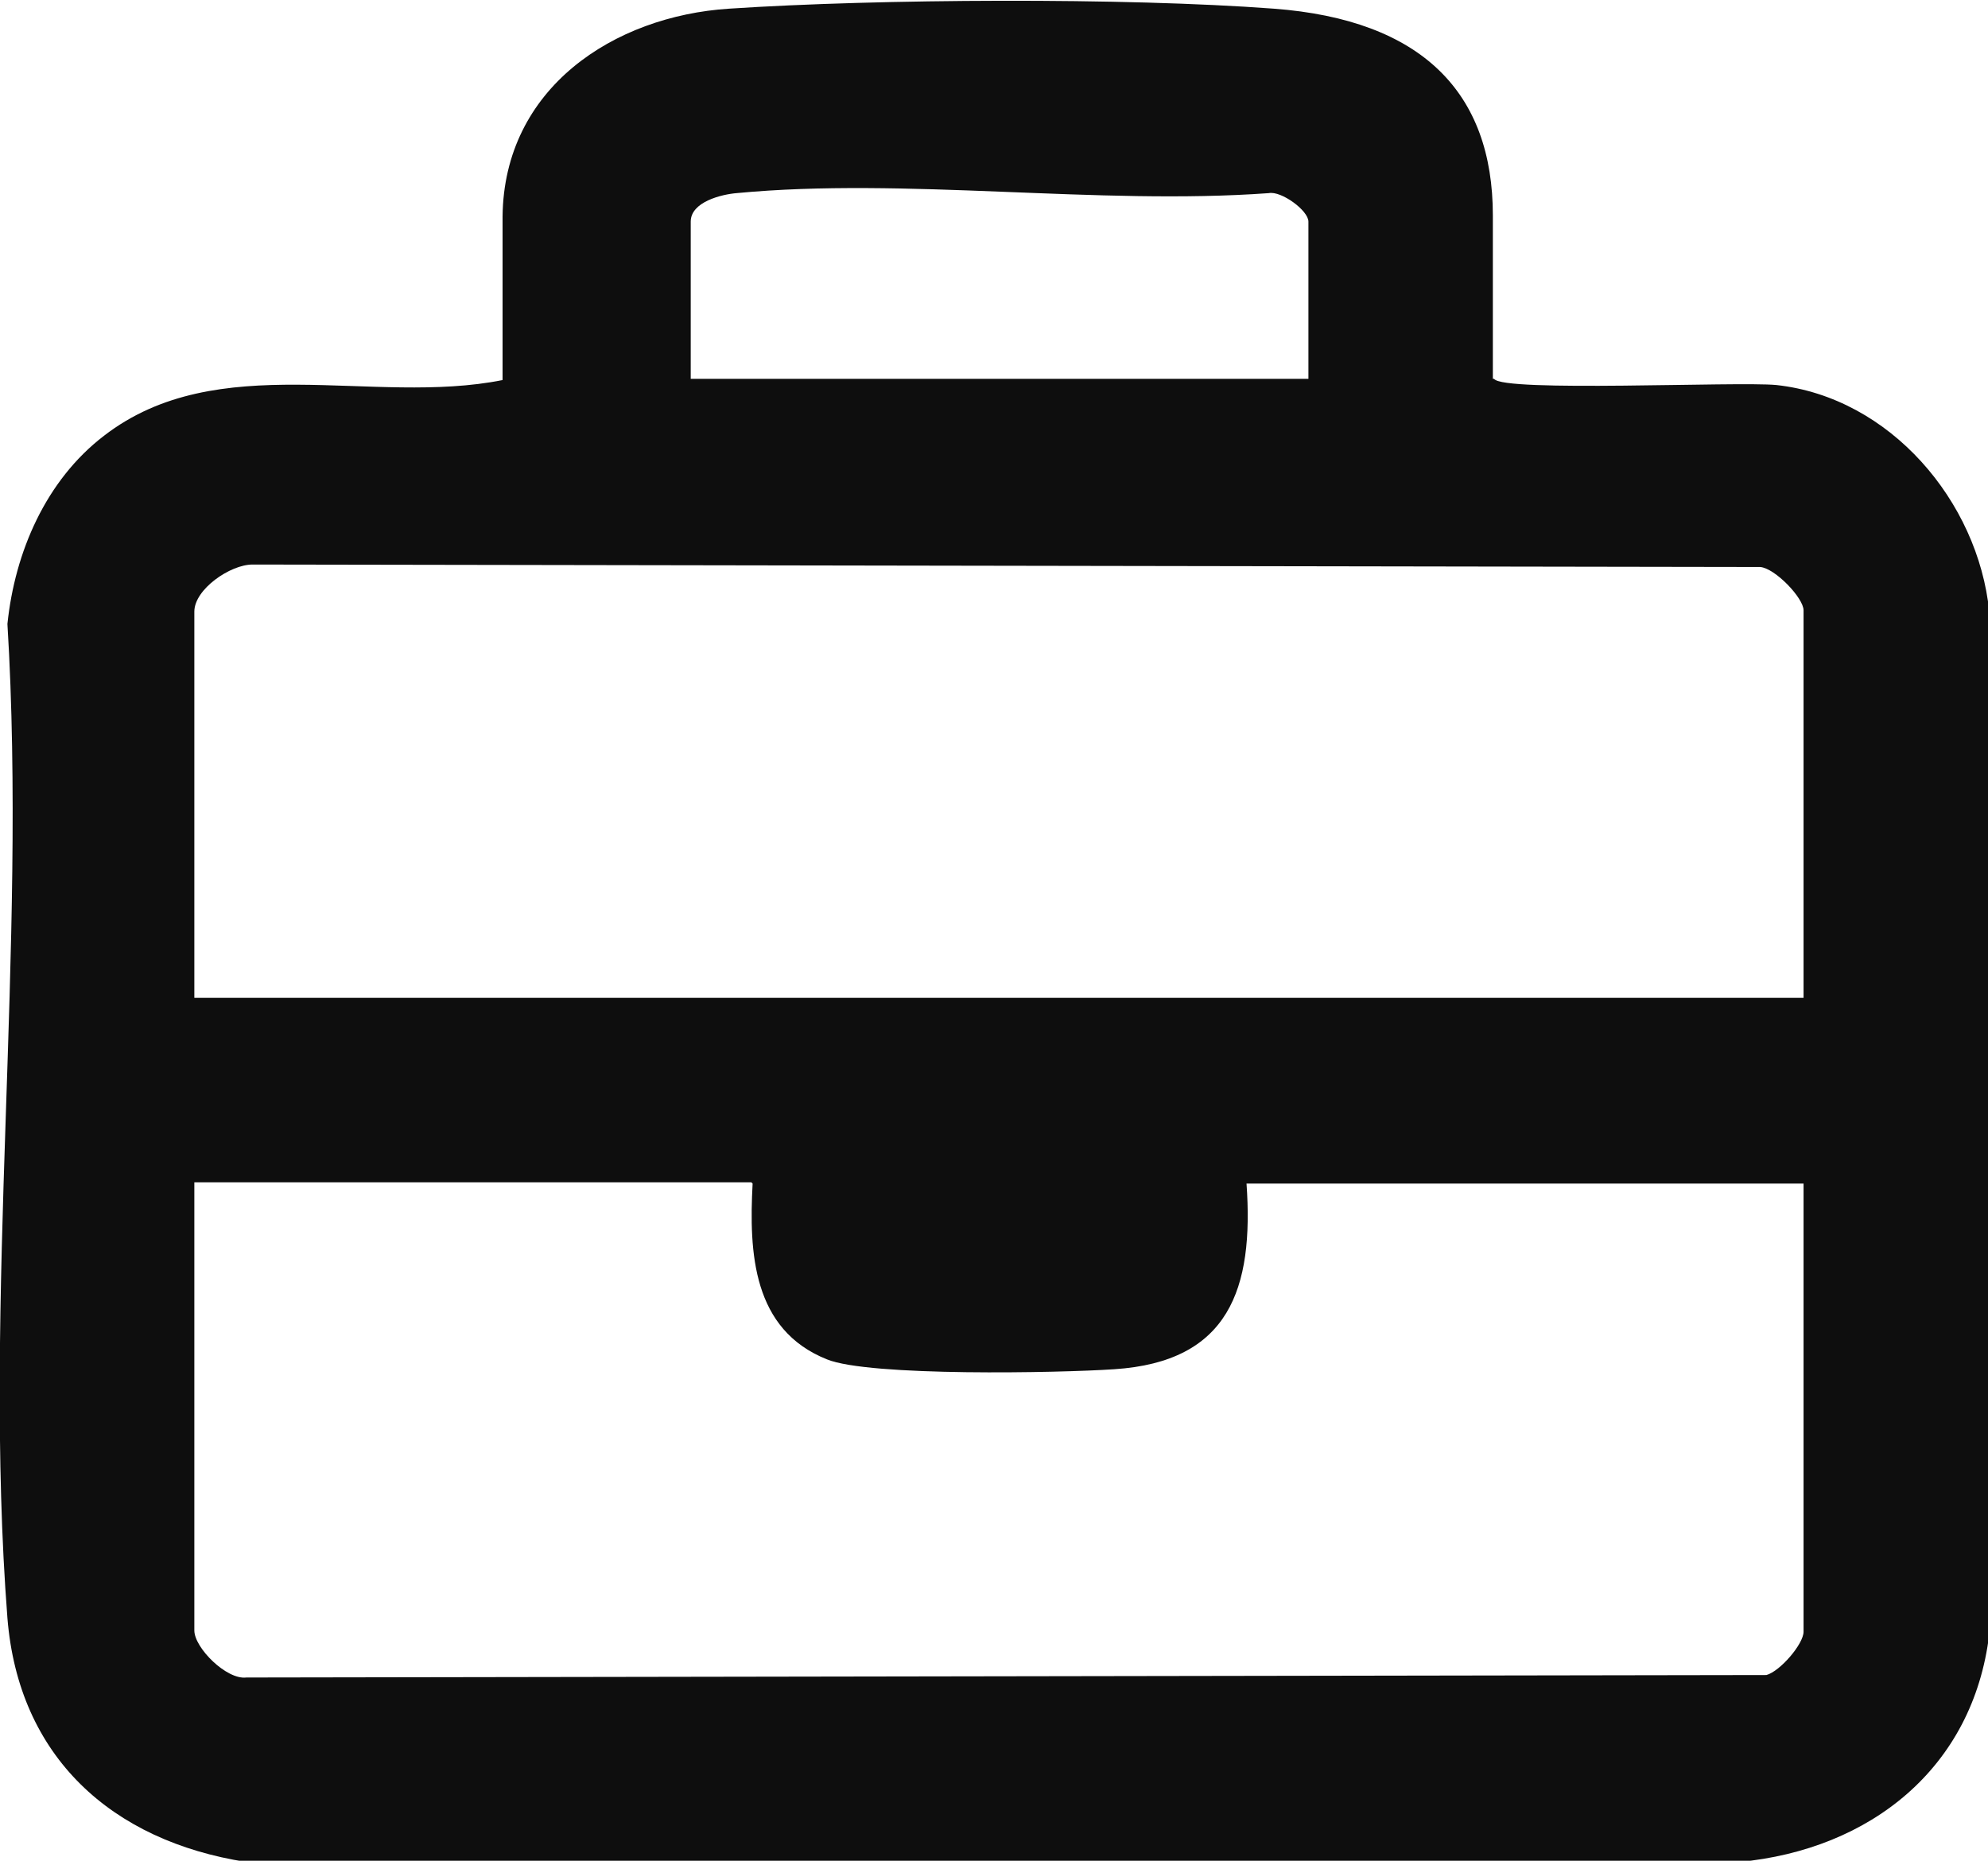 <?xml version="1.0" encoding="UTF-8"?>
<svg id="Layer_1" xmlns="http://www.w3.org/2000/svg" version="1.1" viewBox="0 0 160.6 150.3">
  <!-- Generator: Adobe Illustrator 29.2.1, SVG Export Plug-In . SVG Version: 2.1.0 Build 116)  -->
  <defs>
    <style>
      .st0 {
        fill: #0e0e0e;
      }
    </style>
  </defs>
  <path class="st0" d="M120.7,30.6c.7,1.1,19.6.2,22.8.5,9.2,1,16.3,9.4,17.2,18.3v82.6c-1.3,10.8-9.6,17.4-20.2,18.4H19.9c-10.9-1.7-18.4-8.5-19.3-19.7-2-25.8,1.6-54.2,0-80.3.6-5.8,3.1-11.6,7.8-15.2,9.2-7.1,21.7-2.4,32.2-4.5v-13.2C40.7,7.1,49.6,1.3,58.9.7c12.1-.8,32-.9,44,0s17.7,6.8,17.7,16.7v13.2ZM105.7,30.6v-12.7c0-.9-2.2-2.5-3.2-2.3-13.8,1-29.4-1.3-43,0-1.2.1-3.7.7-3.7,2.3v12.7h50ZM145.7,80.5v-31.2c0-1-2.3-3.4-3.5-3.5l-121.8-.2c-1.8,0-4.7,2-4.7,3.8v31.2h130ZM60.7,95.5H15.7v36.2c0,1.4,2.6,4,4.2,3.8l122.8-.2c1.1-.3,3-2.5,3-3.5v-36.2h-45c.6,8.5-1.4,14.4-10.7,15-4.4.3-19.8.6-23.2-.8-6-2.4-6.3-8.6-6-14.2Z"/>
</svg>